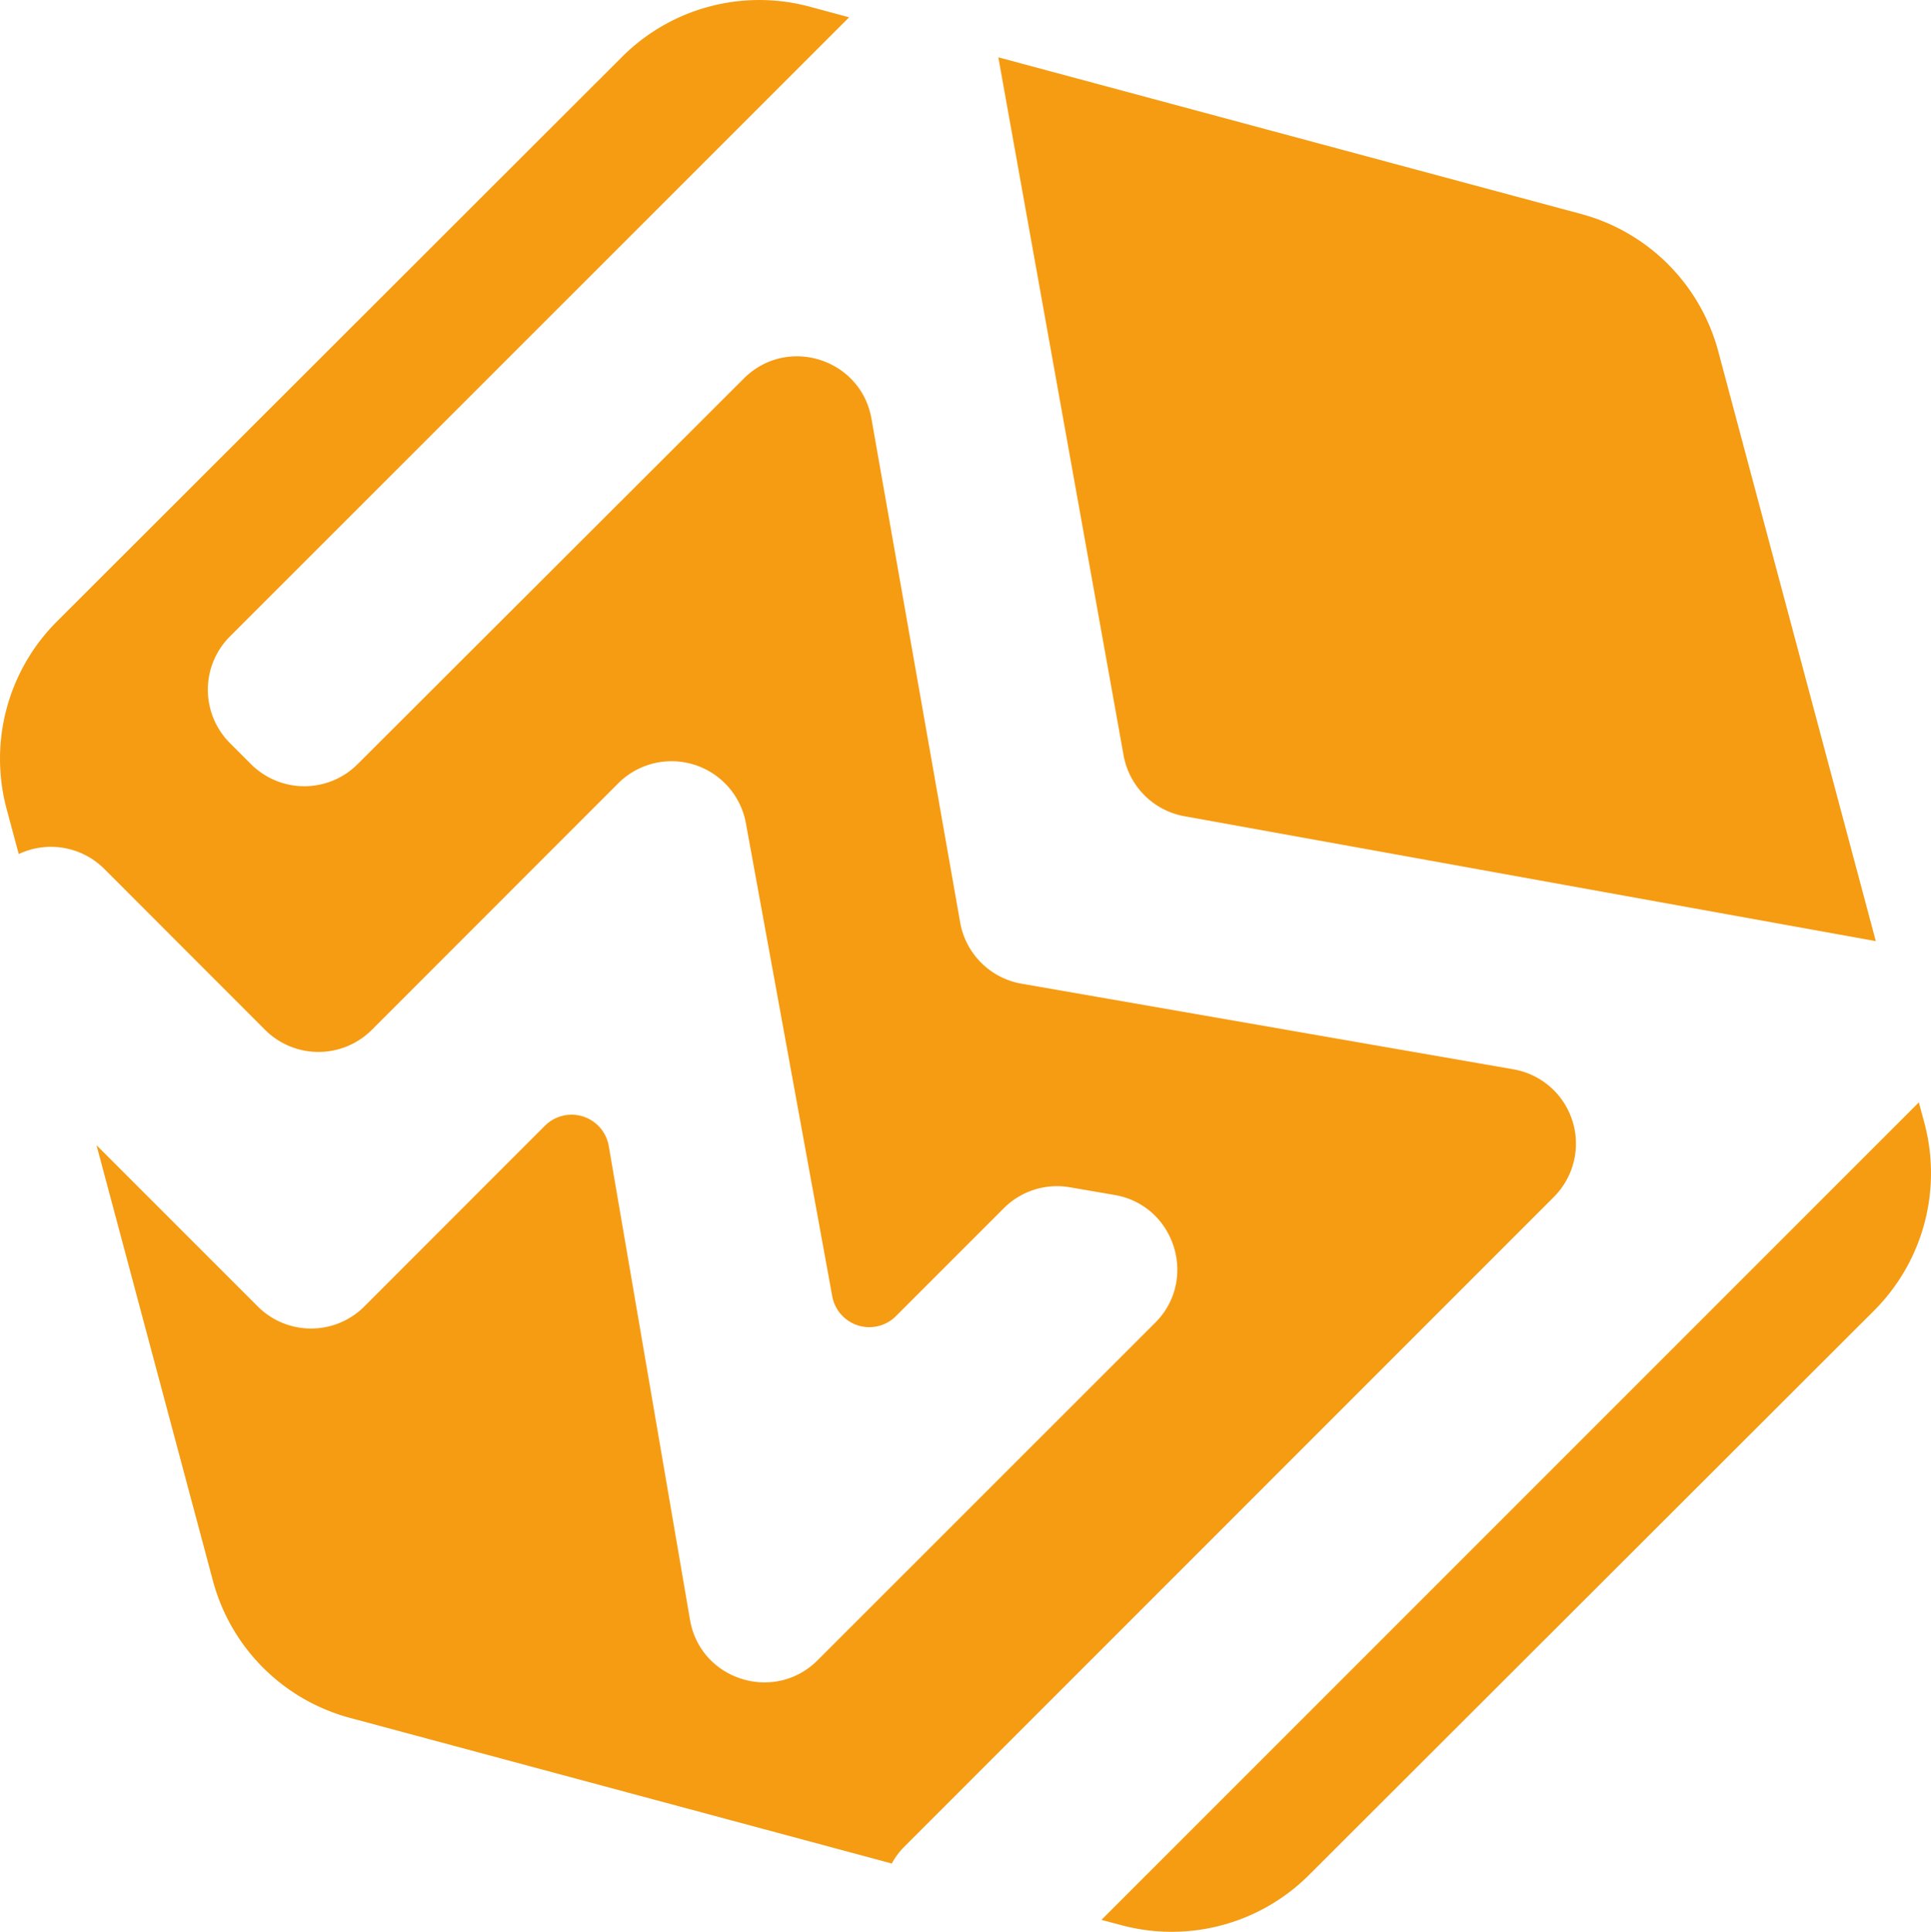 <svg xmlns="http://www.w3.org/2000/svg" width="615.366" height="615.562" viewBox="0 0 615.366 615.562"><g id="Group_267" data-name="Group 267" transform="translate(-652.317 -1946.227)"><path id="Path_262" data-name="Path 262" d="M1147.464,2327.658l-206.9,206.937a23.44,23.44,0,0,0-4.054,5.418L763.76,2493.59a61.8,61.8,0,0,1-43.578-43.617l-37.108-138.842,51.374,51.374a24.019,24.019,0,0,0,33.989,0l57.532-57.571a12.024,12.024,0,0,1,20.347,6.47L872.2,2462.329c3.274,19.216,26.9,26.7,40.694,12.9l107.541-107.5c13.8-13.8,6.276-37.419-12.9-40.732l-14.266-2.456a23.986,23.986,0,0,0-21.087,6.7l-34.34,34.34a12,12,0,0,1-20.308-6.314L890.011,2208.5a24.072,24.072,0,0,0-40.693-12.668l-78.5,78.542a24.068,24.068,0,0,1-34.028,0l-51.257-51.3a24.086,24.086,0,0,0-27.246-4.717l-3.9-14.5a61.847,61.847,0,0,1,16.02-59.559l180.237-180.042a61.858,61.858,0,0,1,59.559-15.942l12.707,3.43L725.6,2149.019a24.02,24.02,0,0,0,0,33.99l6.7,6.7a24.019,24.019,0,0,0,33.989,0l123.094-122.9c13.76-13.721,37.3-6.315,40.655,12.863l28.26,160.474a24.081,24.081,0,0,0,19.567,19.529l156.771,27.285A24.031,24.031,0,0,1,1147.464,2327.658Z" fill="#f59c13"></path><path id="Path_263" data-name="Path 263" d="M1250.095,2246.115l-220.307-39.8a24.06,24.06,0,0,1-19.411-19.411l-39.914-222.412,185.771,49.932a61.85,61.85,0,0,1,43.617,43.617Z" fill="#f59c13"></path><path id="Path_264" data-name="Path 264" d="M1249.627,2363.752l-180.237,180a61.926,61.926,0,0,1-59.6,15.942l-6.47-1.715,260.493-260.493,1.793,6.665A61.92,61.92,0,0,1,1249.627,2363.752Z" fill="#f59c13"></path></g></svg>